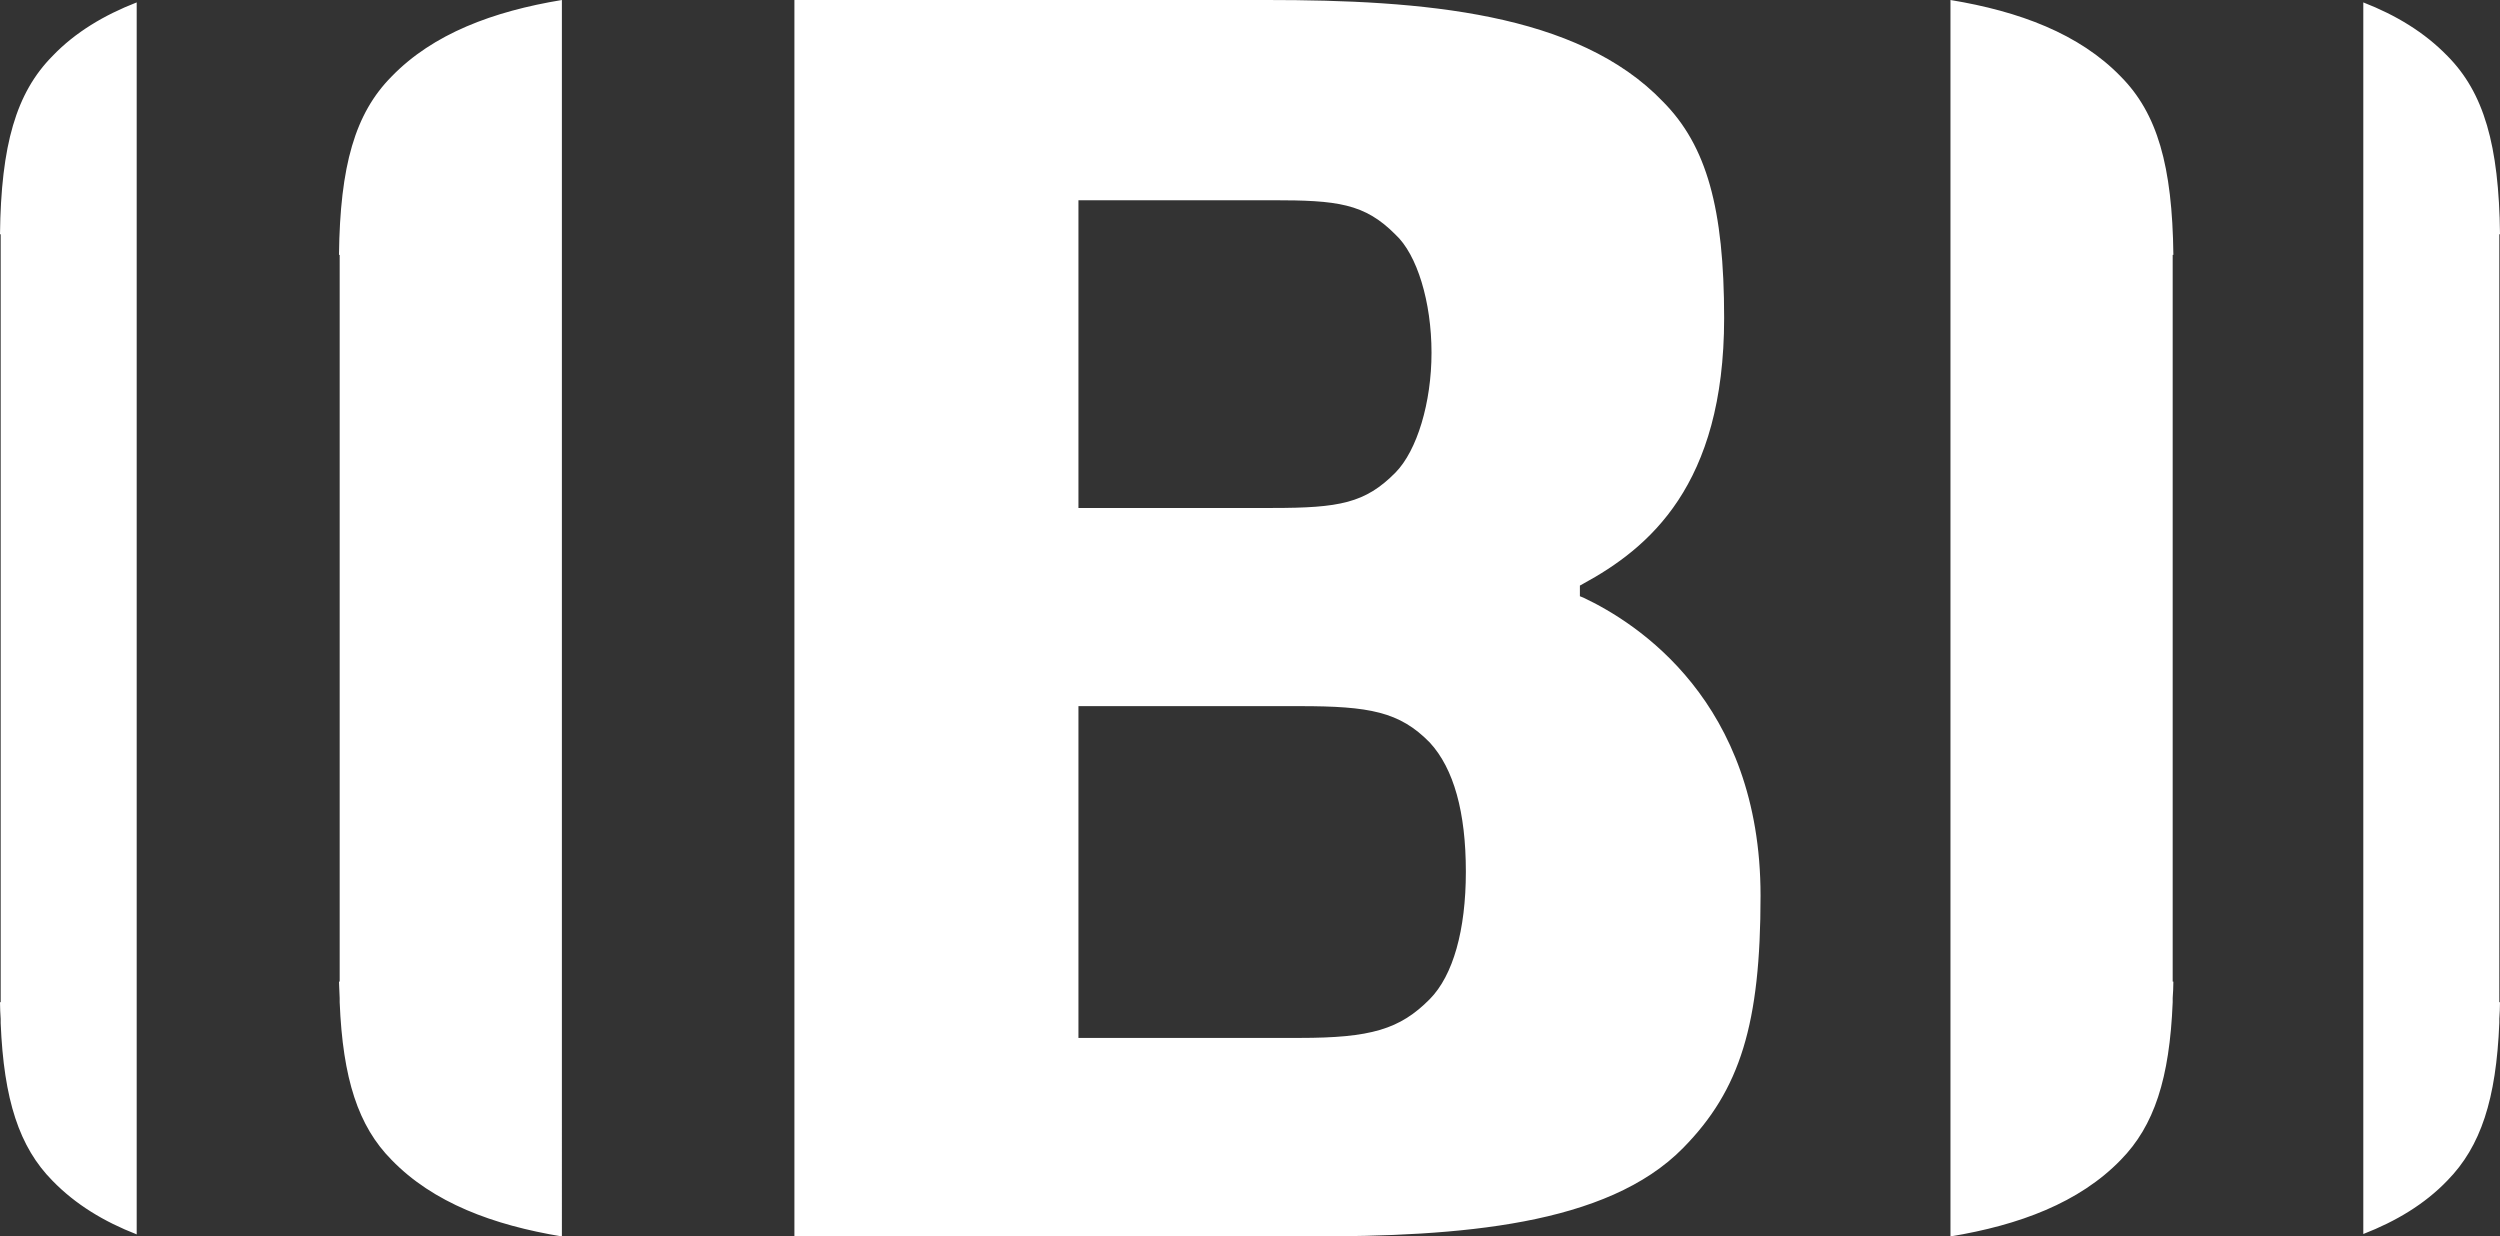 <?xml version="1.0" encoding="utf-8"?>
<!-- Generator: Adobe Illustrator 26.0.0, SVG Export Plug-In . SVG Version: 6.00 Build 0)  -->
<svg version="1.1" id="Layer_1" xmlns="http://www.w3.org/2000/svg" xmlns:xlink="http://www.w3.org/1999/xlink" x="0px" y="0px"
	 viewBox="0 0 72.79 36" style="enable-background:new 0 0 72.79 36;" xml:space="preserve">
<rect x="0" y="0" width="72.79" height="36" fill="#333333" stroke="none"/>
<style type="text/css">
	.st0{fill:#FFFFFF;}
</style>
<g>
	<defs>
		<rect id="SVGID_1_" x="-13.96" y="-26.9" width="310.01" height="90.52"/>
	</defs>
	<clipPath id="SVGID_00000155131706680601011490000013008795707422186137_">
		<use xlink:href="#SVGID_1_"  style="overflow:visible;"/>
	</clipPath>
</g>
<g>
	<path class="st0" d="M23.13,36h15.03c4.32,0,8.63-0.31,10.85-2.58c1.66-1.69,2.25-3.61,2.25-7.34c0-5.66-3.61-7.95-5.16-8.68
		l-0.1-0.04v-0.31L46.09,17c1.91-1.04,4.11-2.86,4.11-7.74c0-3.19-0.51-5.02-1.78-6.3C45.93,0.36,41.41,0,36.89,0H23.13V36z
		 M37.84,30.22h-6.44v-9.66h6.44c2.03,0,2.91,0.16,3.79,1.06c0.7,0.76,1.05,2.03,1.05,3.76c0,1.7-0.37,3.02-1.05,3.71
		C40.76,29.97,39.91,30.22,37.84,30.22z M37.05,14.79h-5.65V5.83h5.65c1.88,0,2.68,0.09,3.58,1c0.63,0.58,1.05,1.96,1.05,3.44
		c0,1.45-0.42,2.85-1.05,3.49C39.75,14.65,39,14.79,37.05,14.79z M63.28,28.58c0,0.17-0.01,0.32-0.02,0.48v0.12h0
		c-0.09,2.23-0.54,3.6-1.51,4.59c-1.21,1.25-2.96,1.9-4.96,2.23v-6.82v-0.6V7.42V0c2,0.33,3.75,0.98,4.96,2.23
		c1.06,1.07,1.5,2.59,1.53,5.19h-0.02v21.16H63.28z M72.77,29.18h0.02c0,0.17-0.01,0.32-0.02,0.48v0.12h0
		c-0.09,2.23-0.54,3.6-1.51,4.59c-0.66,0.69-1.5,1.19-2.45,1.56V0.07c0.95,0.37,1.78,0.87,2.45,1.56c1.06,1.07,1.5,2.59,1.53,5.19
		h-0.02V29.18z M9.89,28.58V7.42H9.87c0.03-2.6,0.47-4.12,1.53-5.19c1.21-1.25,2.96-1.9,4.96-2.23v7.42v21.16v0.6V36
		c-2-0.33-3.75-0.98-4.96-2.23c-0.97-0.98-1.42-2.36-1.51-4.59h0v-0.12c-0.01-0.16-0.01-0.31-0.02-0.48H9.89z M0.02,6.82H0
		c0.03-2.6,0.47-4.12,1.53-5.19c0.66-0.69,1.5-1.19,2.45-1.56v35.87c-0.95-0.37-1.78-0.87-2.45-1.56c-0.97-0.98-1.42-2.36-1.51-4.59
		h0v-0.12C0.01,29.5,0,29.35,0,29.18h0.02V6.82z"/>
</g>
</svg>
